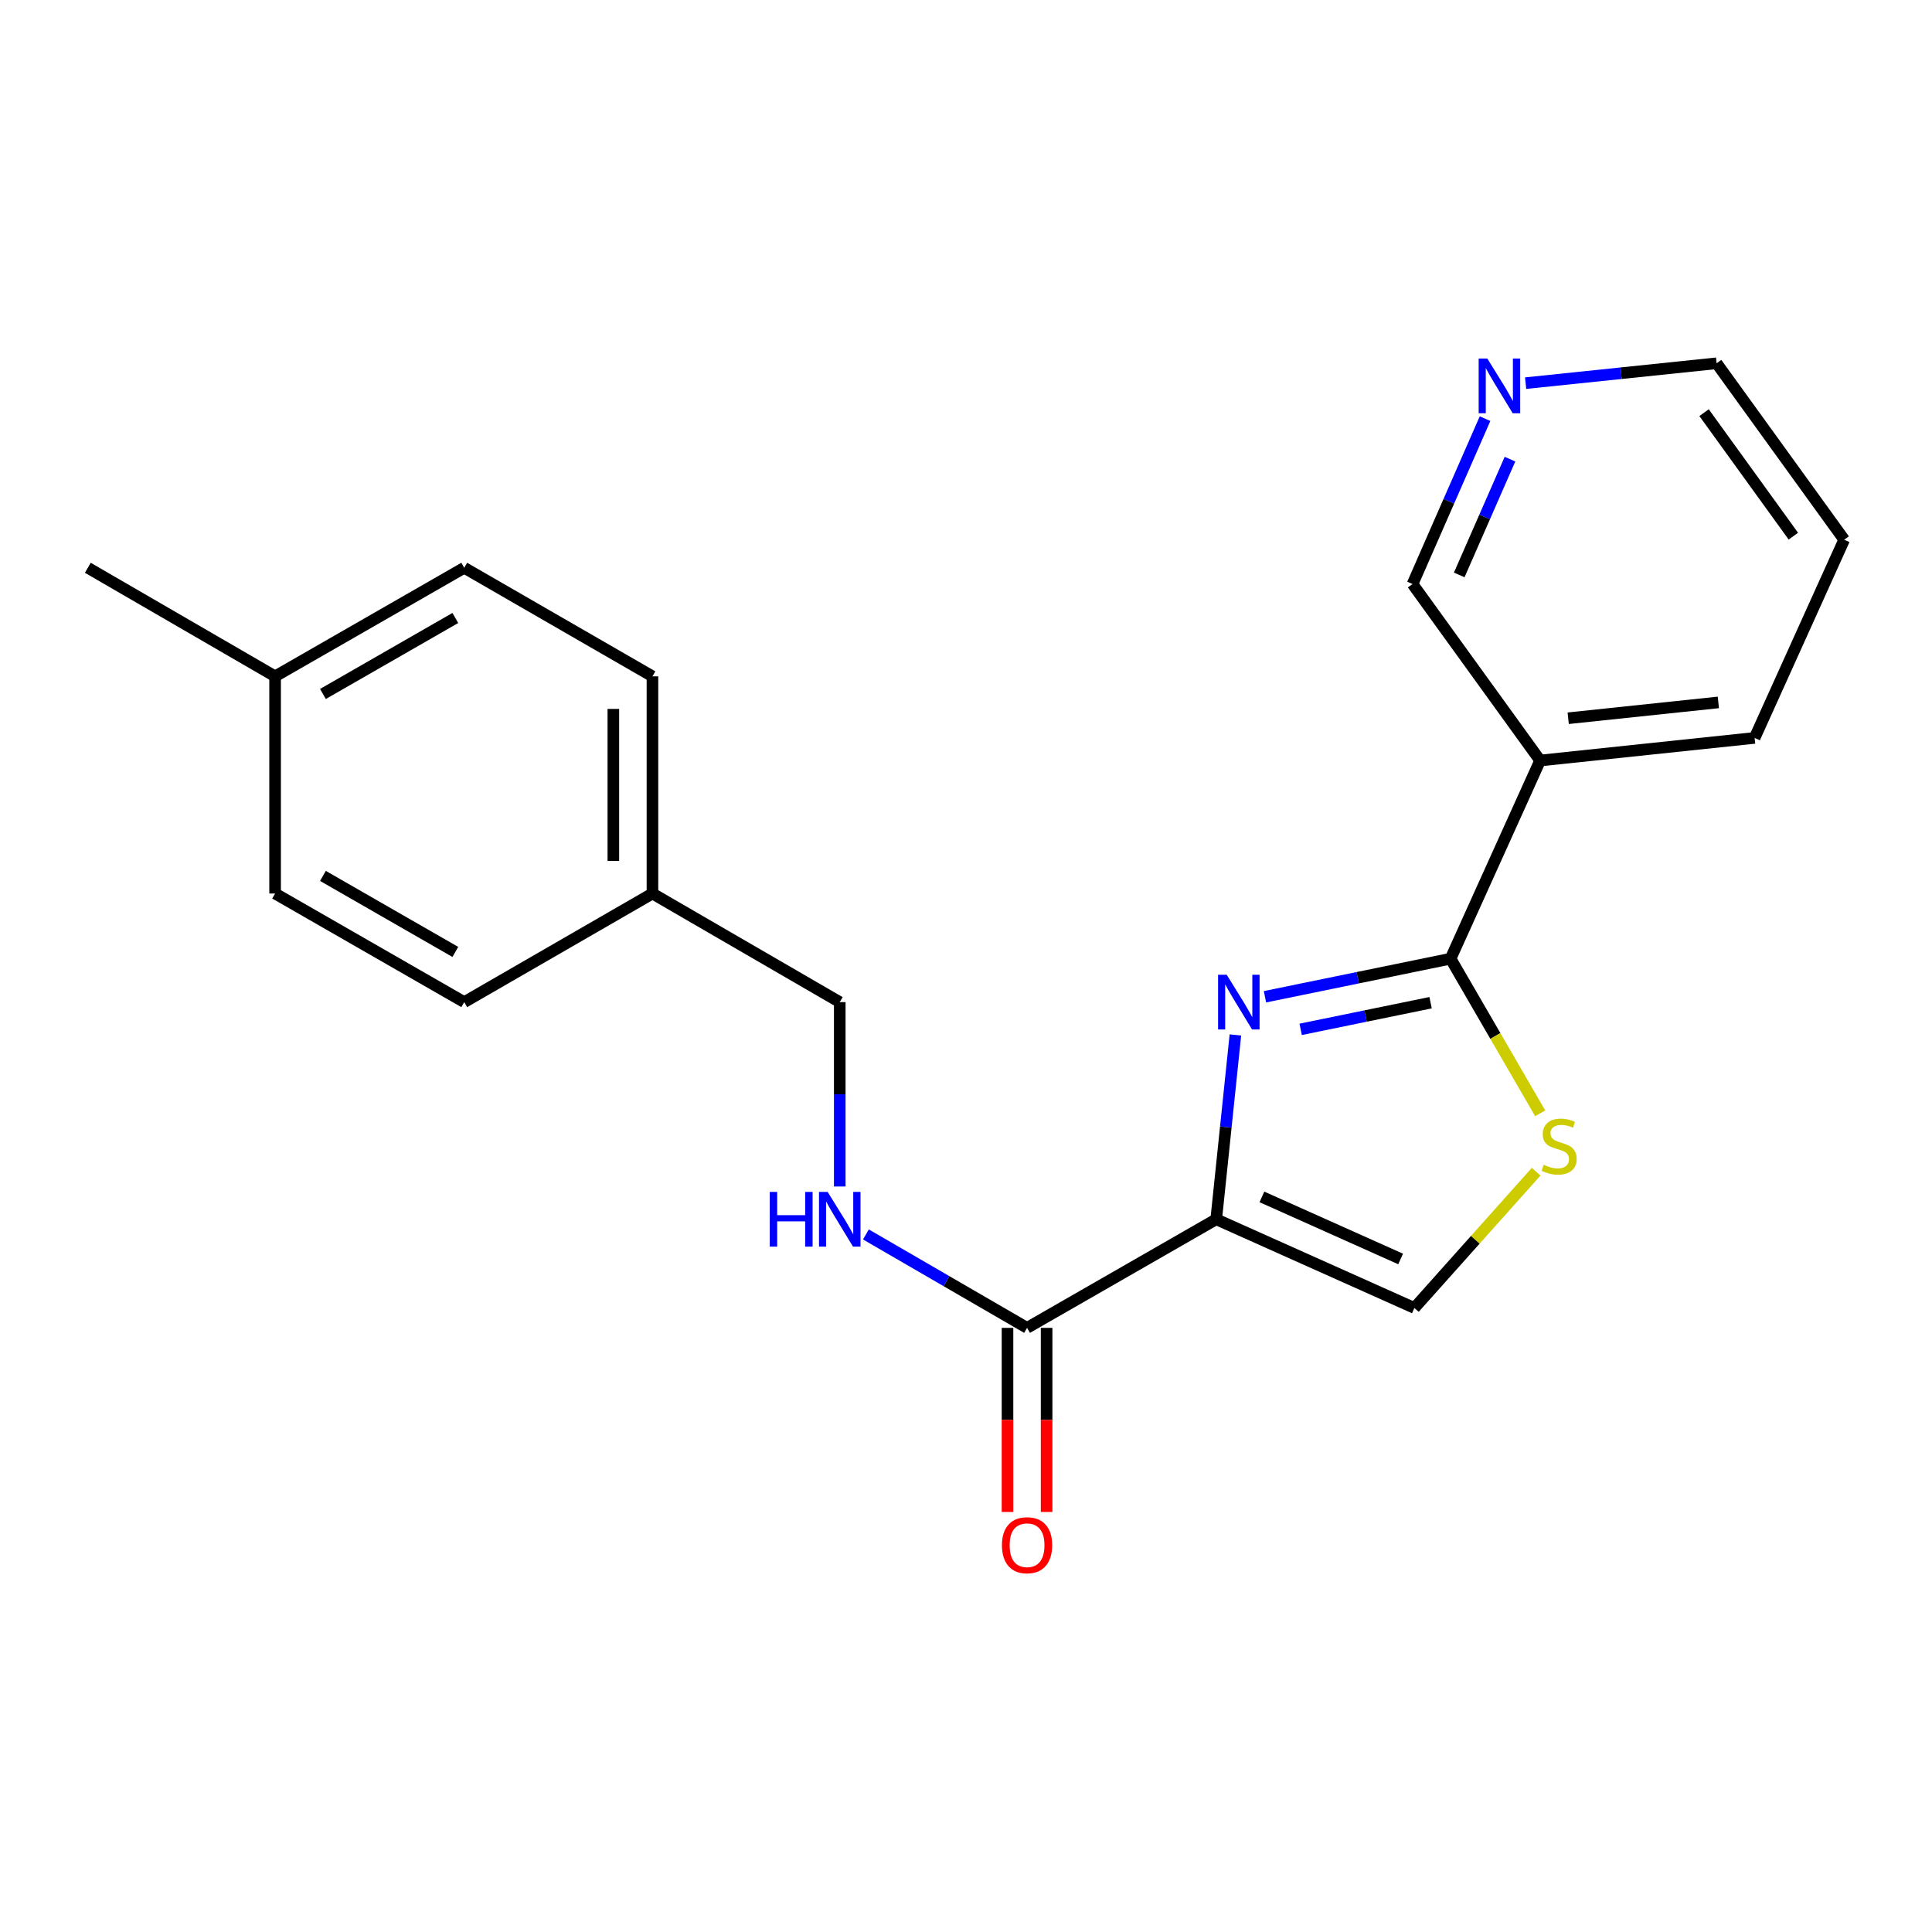 <?xml version='1.0' encoding='iso-8859-1'?>
<svg version='1.1' baseProfile='full'
              xmlns='http://www.w3.org/2000/svg'
                      xmlns:rdkit='http://www.rdkit.org/xml'
                      xmlns:xlink='http://www.w3.org/1999/xlink'
                  xml:space='preserve'
width='1000px' height='1000px' viewBox='0 0 1000 1000'>
<!-- END OF HEADER -->
<rect style='opacity:1.0;fill:#FFFFFF;stroke:none' width='1000' height='1000' x='0' y='0'> </rect>
<path class='bond-0' d='M 629.509,631.097 L 634.476,583.391' style='fill:none;fill-rule:evenodd;stroke:#000000;stroke-width:6px;stroke-linecap:butt;stroke-linejoin:miter;stroke-opacity:1' />
<path class='bond-0' d='M 634.476,583.391 L 639.444,535.685' style='fill:none;fill-rule:evenodd;stroke:#0000FF;stroke-width:6px;stroke-linecap:butt;stroke-linejoin:miter;stroke-opacity:1' />
<path class='bond-3' d='M 629.509,631.097 L 531.604,687.301' style='fill:none;fill-rule:evenodd;stroke:#000000;stroke-width:6px;stroke-linecap:butt;stroke-linejoin:miter;stroke-opacity:1' />
<path class='bond-4' d='M 629.509,631.097 L 732.079,677.002' style='fill:none;fill-rule:evenodd;stroke:#000000;stroke-width:6px;stroke-linecap:butt;stroke-linejoin:miter;stroke-opacity:1' />
<path class='bond-4' d='M 653.161,619.511 L 724.961,651.644' style='fill:none;fill-rule:evenodd;stroke:#000000;stroke-width:6px;stroke-linecap:butt;stroke-linejoin:miter;stroke-opacity:1' />
<path class='bond-1' d='M 654.75,515.923 L 702.78,506.068' style='fill:none;fill-rule:evenodd;stroke:#0000FF;stroke-width:6px;stroke-linecap:butt;stroke-linejoin:miter;stroke-opacity:1' />
<path class='bond-1' d='M 702.78,506.068 L 750.81,496.214' style='fill:none;fill-rule:evenodd;stroke:#000000;stroke-width:6px;stroke-linecap:butt;stroke-linejoin:miter;stroke-opacity:1' />
<path class='bond-1' d='M 673.226,532.791 L 706.847,525.893' style='fill:none;fill-rule:evenodd;stroke:#0000FF;stroke-width:6px;stroke-linecap:butt;stroke-linejoin:miter;stroke-opacity:1' />
<path class='bond-1' d='M 706.847,525.893 L 740.468,518.995' style='fill:none;fill-rule:evenodd;stroke:#000000;stroke-width:6px;stroke-linecap:butt;stroke-linejoin:miter;stroke-opacity:1' />
<path class='bond-5' d='M 750.81,496.214 L 797.165,393.643' style='fill:none;fill-rule:evenodd;stroke:#000000;stroke-width:6px;stroke-linecap:butt;stroke-linejoin:miter;stroke-opacity:1' />
<path class='bond-21' d='M 750.81,496.214 L 774.003,536.228' style='fill:none;fill-rule:evenodd;stroke:#000000;stroke-width:6px;stroke-linecap:butt;stroke-linejoin:miter;stroke-opacity:1' />
<path class='bond-21' d='M 774.003,536.228 L 797.195,576.241' style='fill:none;fill-rule:evenodd;stroke:#CCCC00;stroke-width:6px;stroke-linecap:butt;stroke-linejoin:miter;stroke-opacity:1' />
<path class='bond-2' d='M 795.112,606.469 L 763.595,641.735' style='fill:none;fill-rule:evenodd;stroke:#CCCC00;stroke-width:6px;stroke-linecap:butt;stroke-linejoin:miter;stroke-opacity:1' />
<path class='bond-2' d='M 763.595,641.735 L 732.079,677.002' style='fill:none;fill-rule:evenodd;stroke:#000000;stroke-width:6px;stroke-linecap:butt;stroke-linejoin:miter;stroke-opacity:1' />
<path class='bond-6' d='M 531.604,687.301 L 489.901,663.124' style='fill:none;fill-rule:evenodd;stroke:#000000;stroke-width:6px;stroke-linecap:butt;stroke-linejoin:miter;stroke-opacity:1' />
<path class='bond-6' d='M 489.901,663.124 L 448.197,638.947' style='fill:none;fill-rule:evenodd;stroke:#0000FF;stroke-width:6px;stroke-linecap:butt;stroke-linejoin:miter;stroke-opacity:1' />
<path class='bond-7' d='M 521.485,687.301 L 521.485,734.945' style='fill:none;fill-rule:evenodd;stroke:#000000;stroke-width:6px;stroke-linecap:butt;stroke-linejoin:miter;stroke-opacity:1' />
<path class='bond-7' d='M 521.485,734.945 L 521.485,782.59' style='fill:none;fill-rule:evenodd;stroke:#FF0000;stroke-width:6px;stroke-linecap:butt;stroke-linejoin:miter;stroke-opacity:1' />
<path class='bond-7' d='M 541.723,687.301 L 541.723,734.945' style='fill:none;fill-rule:evenodd;stroke:#000000;stroke-width:6px;stroke-linecap:butt;stroke-linejoin:miter;stroke-opacity:1' />
<path class='bond-7' d='M 541.723,734.945 L 541.723,782.59' style='fill:none;fill-rule:evenodd;stroke:#FF0000;stroke-width:6px;stroke-linecap:butt;stroke-linejoin:miter;stroke-opacity:1' />
<path class='bond-10' d='M 797.165,393.643 L 731.135,302.294' style='fill:none;fill-rule:evenodd;stroke:#000000;stroke-width:6px;stroke-linecap:butt;stroke-linejoin:miter;stroke-opacity:1' />
<path class='bond-17' d='M 797.165,393.643 L 908.19,381.939' style='fill:none;fill-rule:evenodd;stroke:#000000;stroke-width:6px;stroke-linecap:butt;stroke-linejoin:miter;stroke-opacity:1' />
<path class='bond-17' d='M 811.697,371.762 L 889.415,363.569' style='fill:none;fill-rule:evenodd;stroke:#000000;stroke-width:6px;stroke-linecap:butt;stroke-linejoin:miter;stroke-opacity:1' />
<path class='bond-9' d='M 434.655,614.127 L 434.655,566.413' style='fill:none;fill-rule:evenodd;stroke:#0000FF;stroke-width:6px;stroke-linecap:butt;stroke-linejoin:miter;stroke-opacity:1' />
<path class='bond-9' d='M 434.655,566.413 L 434.655,518.7' style='fill:none;fill-rule:evenodd;stroke:#000000;stroke-width:6px;stroke-linecap:butt;stroke-linejoin:miter;stroke-opacity:1' />
<path class='bond-8' d='M 768.661,216.694 L 749.898,259.494' style='fill:none;fill-rule:evenodd;stroke:#0000FF;stroke-width:6px;stroke-linecap:butt;stroke-linejoin:miter;stroke-opacity:1' />
<path class='bond-8' d='M 749.898,259.494 L 731.135,302.294' style='fill:none;fill-rule:evenodd;stroke:#000000;stroke-width:6px;stroke-linecap:butt;stroke-linejoin:miter;stroke-opacity:1' />
<path class='bond-8' d='M 781.567,237.659 L 768.432,267.619' style='fill:none;fill-rule:evenodd;stroke:#0000FF;stroke-width:6px;stroke-linecap:butt;stroke-linejoin:miter;stroke-opacity:1' />
<path class='bond-8' d='M 768.432,267.619 L 755.298,297.579' style='fill:none;fill-rule:evenodd;stroke:#000000;stroke-width:6px;stroke-linecap:butt;stroke-linejoin:miter;stroke-opacity:1' />
<path class='bond-23' d='M 789.661,198.322 L 839.088,193.176' style='fill:none;fill-rule:evenodd;stroke:#0000FF;stroke-width:6px;stroke-linecap:butt;stroke-linejoin:miter;stroke-opacity:1' />
<path class='bond-23' d='M 839.088,193.176 L 888.515,188.03' style='fill:none;fill-rule:evenodd;stroke:#000000;stroke-width:6px;stroke-linecap:butt;stroke-linejoin:miter;stroke-opacity:1' />
<path class='bond-11' d='M 434.655,518.7 L 337.707,462.485' style='fill:none;fill-rule:evenodd;stroke:#000000;stroke-width:6px;stroke-linecap:butt;stroke-linejoin:miter;stroke-opacity:1' />
<path class='bond-13' d='M 337.707,462.485 L 240.285,518.7' style='fill:none;fill-rule:evenodd;stroke:#000000;stroke-width:6px;stroke-linecap:butt;stroke-linejoin:miter;stroke-opacity:1' />
<path class='bond-14' d='M 337.707,462.485 L 337.707,350.077' style='fill:none;fill-rule:evenodd;stroke:#000000;stroke-width:6px;stroke-linecap:butt;stroke-linejoin:miter;stroke-opacity:1' />
<path class='bond-14' d='M 317.469,445.623 L 317.469,366.938' style='fill:none;fill-rule:evenodd;stroke:#000000;stroke-width:6px;stroke-linecap:butt;stroke-linejoin:miter;stroke-opacity:1' />
<path class='bond-12' d='M 142.392,350.077 L 240.285,293.884' style='fill:none;fill-rule:evenodd;stroke:#000000;stroke-width:6px;stroke-linecap:butt;stroke-linejoin:miter;stroke-opacity:1' />
<path class='bond-12' d='M 167.151,359.199 L 235.676,319.864' style='fill:none;fill-rule:evenodd;stroke:#000000;stroke-width:6px;stroke-linecap:butt;stroke-linejoin:miter;stroke-opacity:1' />
<path class='bond-19' d='M 142.392,350.077 L 45.455,293.884' style='fill:none;fill-rule:evenodd;stroke:#000000;stroke-width:6px;stroke-linecap:butt;stroke-linejoin:miter;stroke-opacity:1' />
<path class='bond-22' d='M 142.392,350.077 L 142.392,462.485' style='fill:none;fill-rule:evenodd;stroke:#000000;stroke-width:6px;stroke-linecap:butt;stroke-linejoin:miter;stroke-opacity:1' />
<path class='bond-15' d='M 240.285,518.7 L 142.392,462.485' style='fill:none;fill-rule:evenodd;stroke:#000000;stroke-width:6px;stroke-linecap:butt;stroke-linejoin:miter;stroke-opacity:1' />
<path class='bond-15' d='M 235.679,492.718 L 167.154,453.367' style='fill:none;fill-rule:evenodd;stroke:#000000;stroke-width:6px;stroke-linecap:butt;stroke-linejoin:miter;stroke-opacity:1' />
<path class='bond-16' d='M 337.707,350.077 L 240.285,293.884' style='fill:none;fill-rule:evenodd;stroke:#000000;stroke-width:6px;stroke-linecap:butt;stroke-linejoin:miter;stroke-opacity:1' />
<path class='bond-20' d='M 908.19,381.939 L 954.545,279.358' style='fill:none;fill-rule:evenodd;stroke:#000000;stroke-width:6px;stroke-linecap:butt;stroke-linejoin:miter;stroke-opacity:1' />
<path class='bond-18' d='M 888.515,188.03 L 954.545,279.358' style='fill:none;fill-rule:evenodd;stroke:#000000;stroke-width:6px;stroke-linecap:butt;stroke-linejoin:miter;stroke-opacity:1' />
<path class='bond-18' d='M 882.02,213.587 L 928.241,277.516' style='fill:none;fill-rule:evenodd;stroke:#000000;stroke-width:6px;stroke-linecap:butt;stroke-linejoin:miter;stroke-opacity:1' />
<path  class='atom-1' d='M 634.953 504.54
L 644.233 519.54
Q 645.153 521.02, 646.633 523.7
Q 648.113 526.38, 648.193 526.54
L 648.193 504.54
L 651.953 504.54
L 651.953 532.86
L 648.073 532.86
L 638.113 516.46
Q 636.953 514.54, 635.713 512.34
Q 634.513 510.14, 634.153 509.46
L 634.153 532.86
L 630.473 532.86
L 630.473 504.54
L 634.953 504.54
' fill='#0000FF'/>
<path  class='atom-3' d='M 799.003 602.883
Q 799.323 603.003, 800.643 603.563
Q 801.963 604.123, 803.403 604.483
Q 804.883 604.803, 806.323 604.803
Q 809.003 604.803, 810.563 603.523
Q 812.123 602.203, 812.123 599.923
Q 812.123 598.363, 811.323 597.403
Q 810.563 596.443, 809.363 595.923
Q 808.163 595.403, 806.163 594.803
Q 803.643 594.043, 802.123 593.323
Q 800.643 592.603, 799.563 591.083
Q 798.523 589.563, 798.523 587.003
Q 798.523 583.443, 800.923 581.243
Q 803.363 579.043, 808.163 579.043
Q 811.443 579.043, 815.163 580.603
L 814.243 583.683
Q 810.843 582.283, 808.283 582.283
Q 805.523 582.283, 804.003 583.443
Q 802.483 584.563, 802.523 586.523
Q 802.523 588.043, 803.283 588.963
Q 804.083 589.883, 805.203 590.403
Q 806.363 590.923, 808.283 591.523
Q 810.843 592.323, 812.363 593.123
Q 813.883 593.923, 814.963 595.563
Q 816.083 597.163, 816.083 599.923
Q 816.083 603.843, 813.443 605.963
Q 810.843 608.043, 806.483 608.043
Q 803.963 608.043, 802.043 607.483
Q 800.163 606.963, 797.923 606.043
L 799.003 602.883
' fill='#CCCC00'/>
<path  class='atom-7' d='M 398.435 616.937
L 402.275 616.937
L 402.275 628.977
L 416.755 628.977
L 416.755 616.937
L 420.595 616.937
L 420.595 645.257
L 416.755 645.257
L 416.755 632.177
L 402.275 632.177
L 402.275 645.257
L 398.435 645.257
L 398.435 616.937
' fill='#0000FF'/>
<path  class='atom-7' d='M 428.395 616.937
L 437.675 631.937
Q 438.595 633.417, 440.075 636.097
Q 441.555 638.777, 441.635 638.937
L 441.635 616.937
L 445.395 616.937
L 445.395 645.257
L 441.515 645.257
L 431.555 628.857
Q 430.395 626.937, 429.155 624.737
Q 427.955 622.537, 427.595 621.857
L 427.595 645.257
L 423.915 645.257
L 423.915 616.937
L 428.395 616.937
' fill='#0000FF'/>
<path  class='atom-8' d='M 518.604 799.8
Q 518.604 793, 521.964 789.2
Q 525.324 785.4, 531.604 785.4
Q 537.884 785.4, 541.244 789.2
Q 544.604 793, 544.604 799.8
Q 544.604 806.68, 541.204 810.6
Q 537.804 814.48, 531.604 814.48
Q 525.364 814.48, 521.964 810.6
Q 518.604 806.72, 518.604 799.8
M 531.604 811.28
Q 535.924 811.28, 538.244 808.4
Q 540.604 805.48, 540.604 799.8
Q 540.604 794.24, 538.244 791.44
Q 535.924 788.6, 531.604 788.6
Q 527.284 788.6, 524.924 791.4
Q 522.604 794.2, 522.604 799.8
Q 522.604 805.52, 524.924 808.4
Q 527.284 811.28, 531.604 811.28
' fill='#FF0000'/>
<path  class='atom-9' d='M 769.836 185.574
L 779.116 200.574
Q 780.036 202.054, 781.516 204.734
Q 782.996 207.414, 783.076 207.574
L 783.076 185.574
L 786.836 185.574
L 786.836 213.894
L 782.956 213.894
L 772.996 197.494
Q 771.836 195.574, 770.596 193.374
Q 769.396 191.174, 769.036 190.494
L 769.036 213.894
L 765.356 213.894
L 765.356 185.574
L 769.836 185.574
' fill='#0000FF'/>
</svg>
